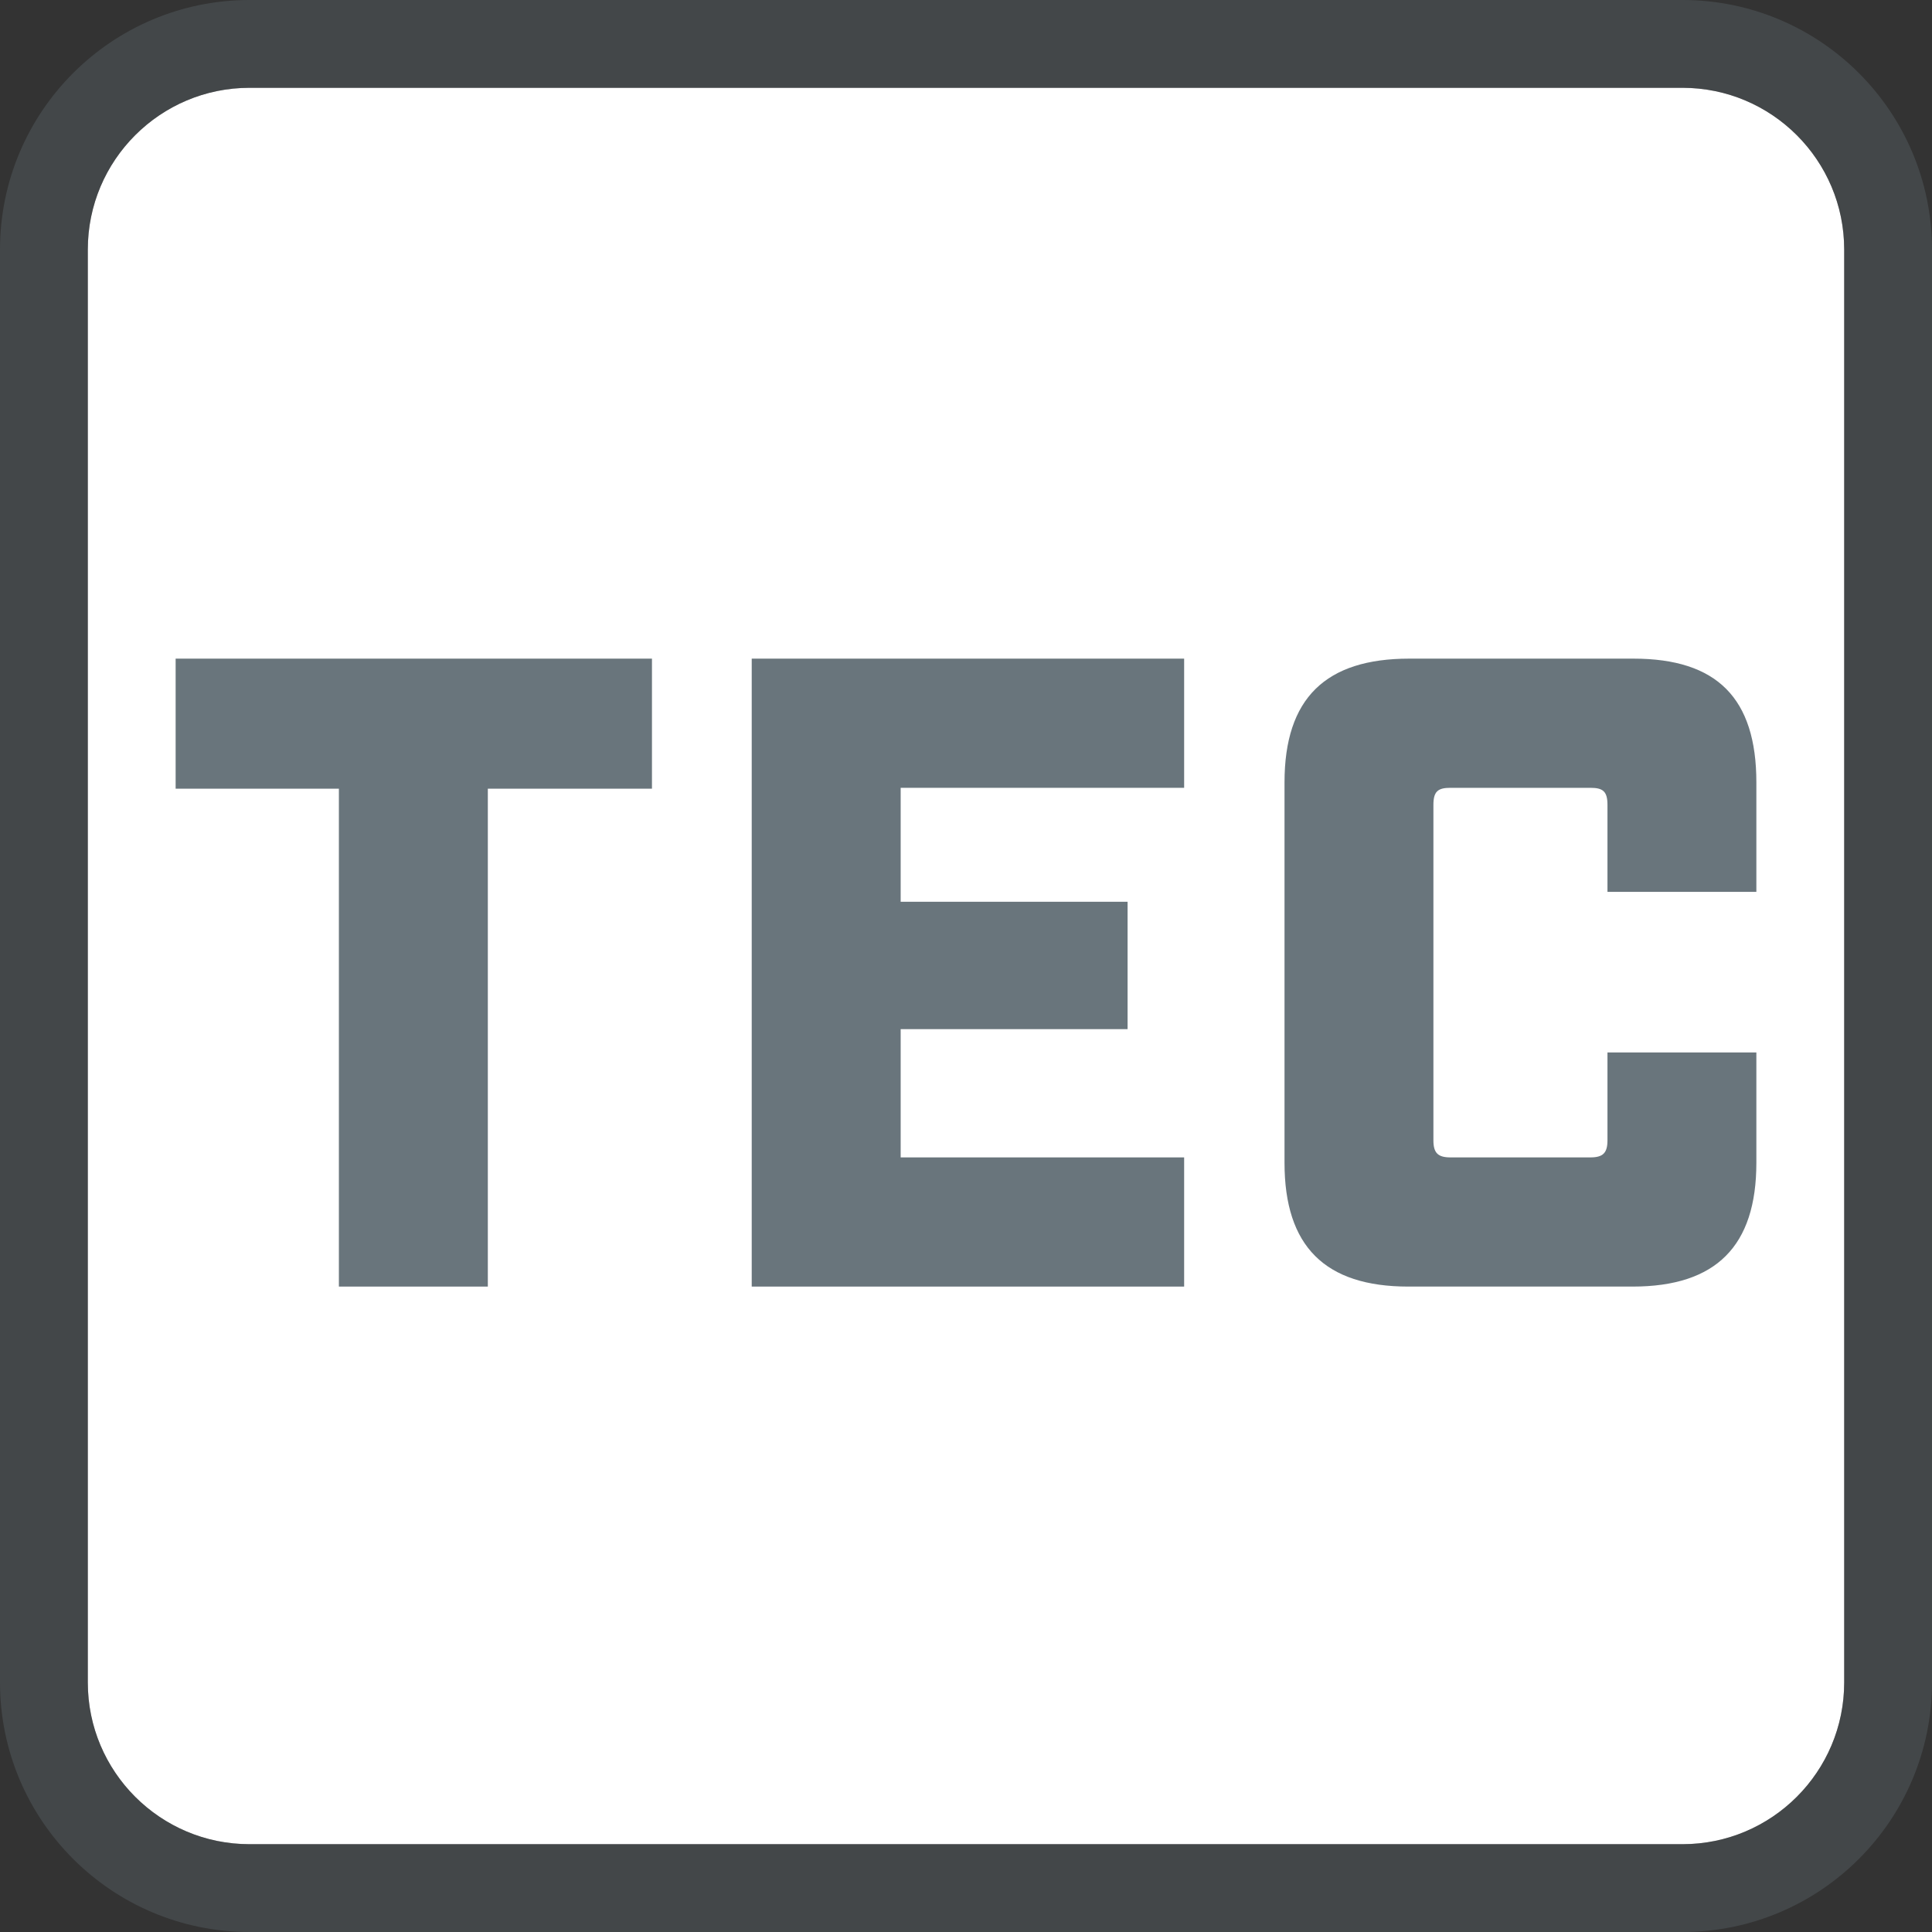 <svg xmlns="http://www.w3.org/2000/svg" fill="none" viewBox="0 0 44 44" height="44" width="44">
<rect x="0" y="0" width="44" height="44" fill="#333333" stroke="none"/>
<path fill="white" d="M38.312 2H5.683C3.65 2 2 3.65 2 5.683V38.317C2 40.35 3.65 42 5.683 42H38.317C40.35 42 42 40.35 42 38.317V5.683C42 3.65 40.35 2 38.317 2H38.312Z"></path>
<path stroke-width="2" stroke-opacity="0.3" stroke="#69757C" d="M38.317 1C40.903 1 43 3.098 43 5.683V38.317C43 40.903 40.903 43 38.317 43H5.683C3.098 43 1 40.903 1 38.317V5.683C1 3.098 3.098 1 5.683 1H38.317Z"></path>
<path fill="#69757C" d="M32.073 29.301C30.173 29.301 29.254 28.381 29.254 26.482V17.819C29.254 15.899 30.194 15 32.094 15H37.201C39.101 15 40 15.899 40 17.819V20.312H36.609V18.33C36.609 18.024 36.507 17.942 36.221 17.942H33.033C32.747 17.942 32.645 18.024 32.645 18.33V25.971C32.645 26.257 32.747 26.359 33.033 26.359H36.221C36.507 26.359 36.609 26.257 36.609 25.971V23.969H40V26.482C40 28.381 39.081 29.301 37.181 29.301H32.073Z"></path>
<path fill="#69757C" d="M17.12 29.301V15H26.968V17.942H20.512V20.537H25.68V23.438H20.512V26.359H26.968V29.301H17.12Z"></path>
<path fill="#69757C" d="M7.718 29.301V17.962H4V15H14.848V17.962H11.11V29.301H7.718Z"></path>
</svg>
